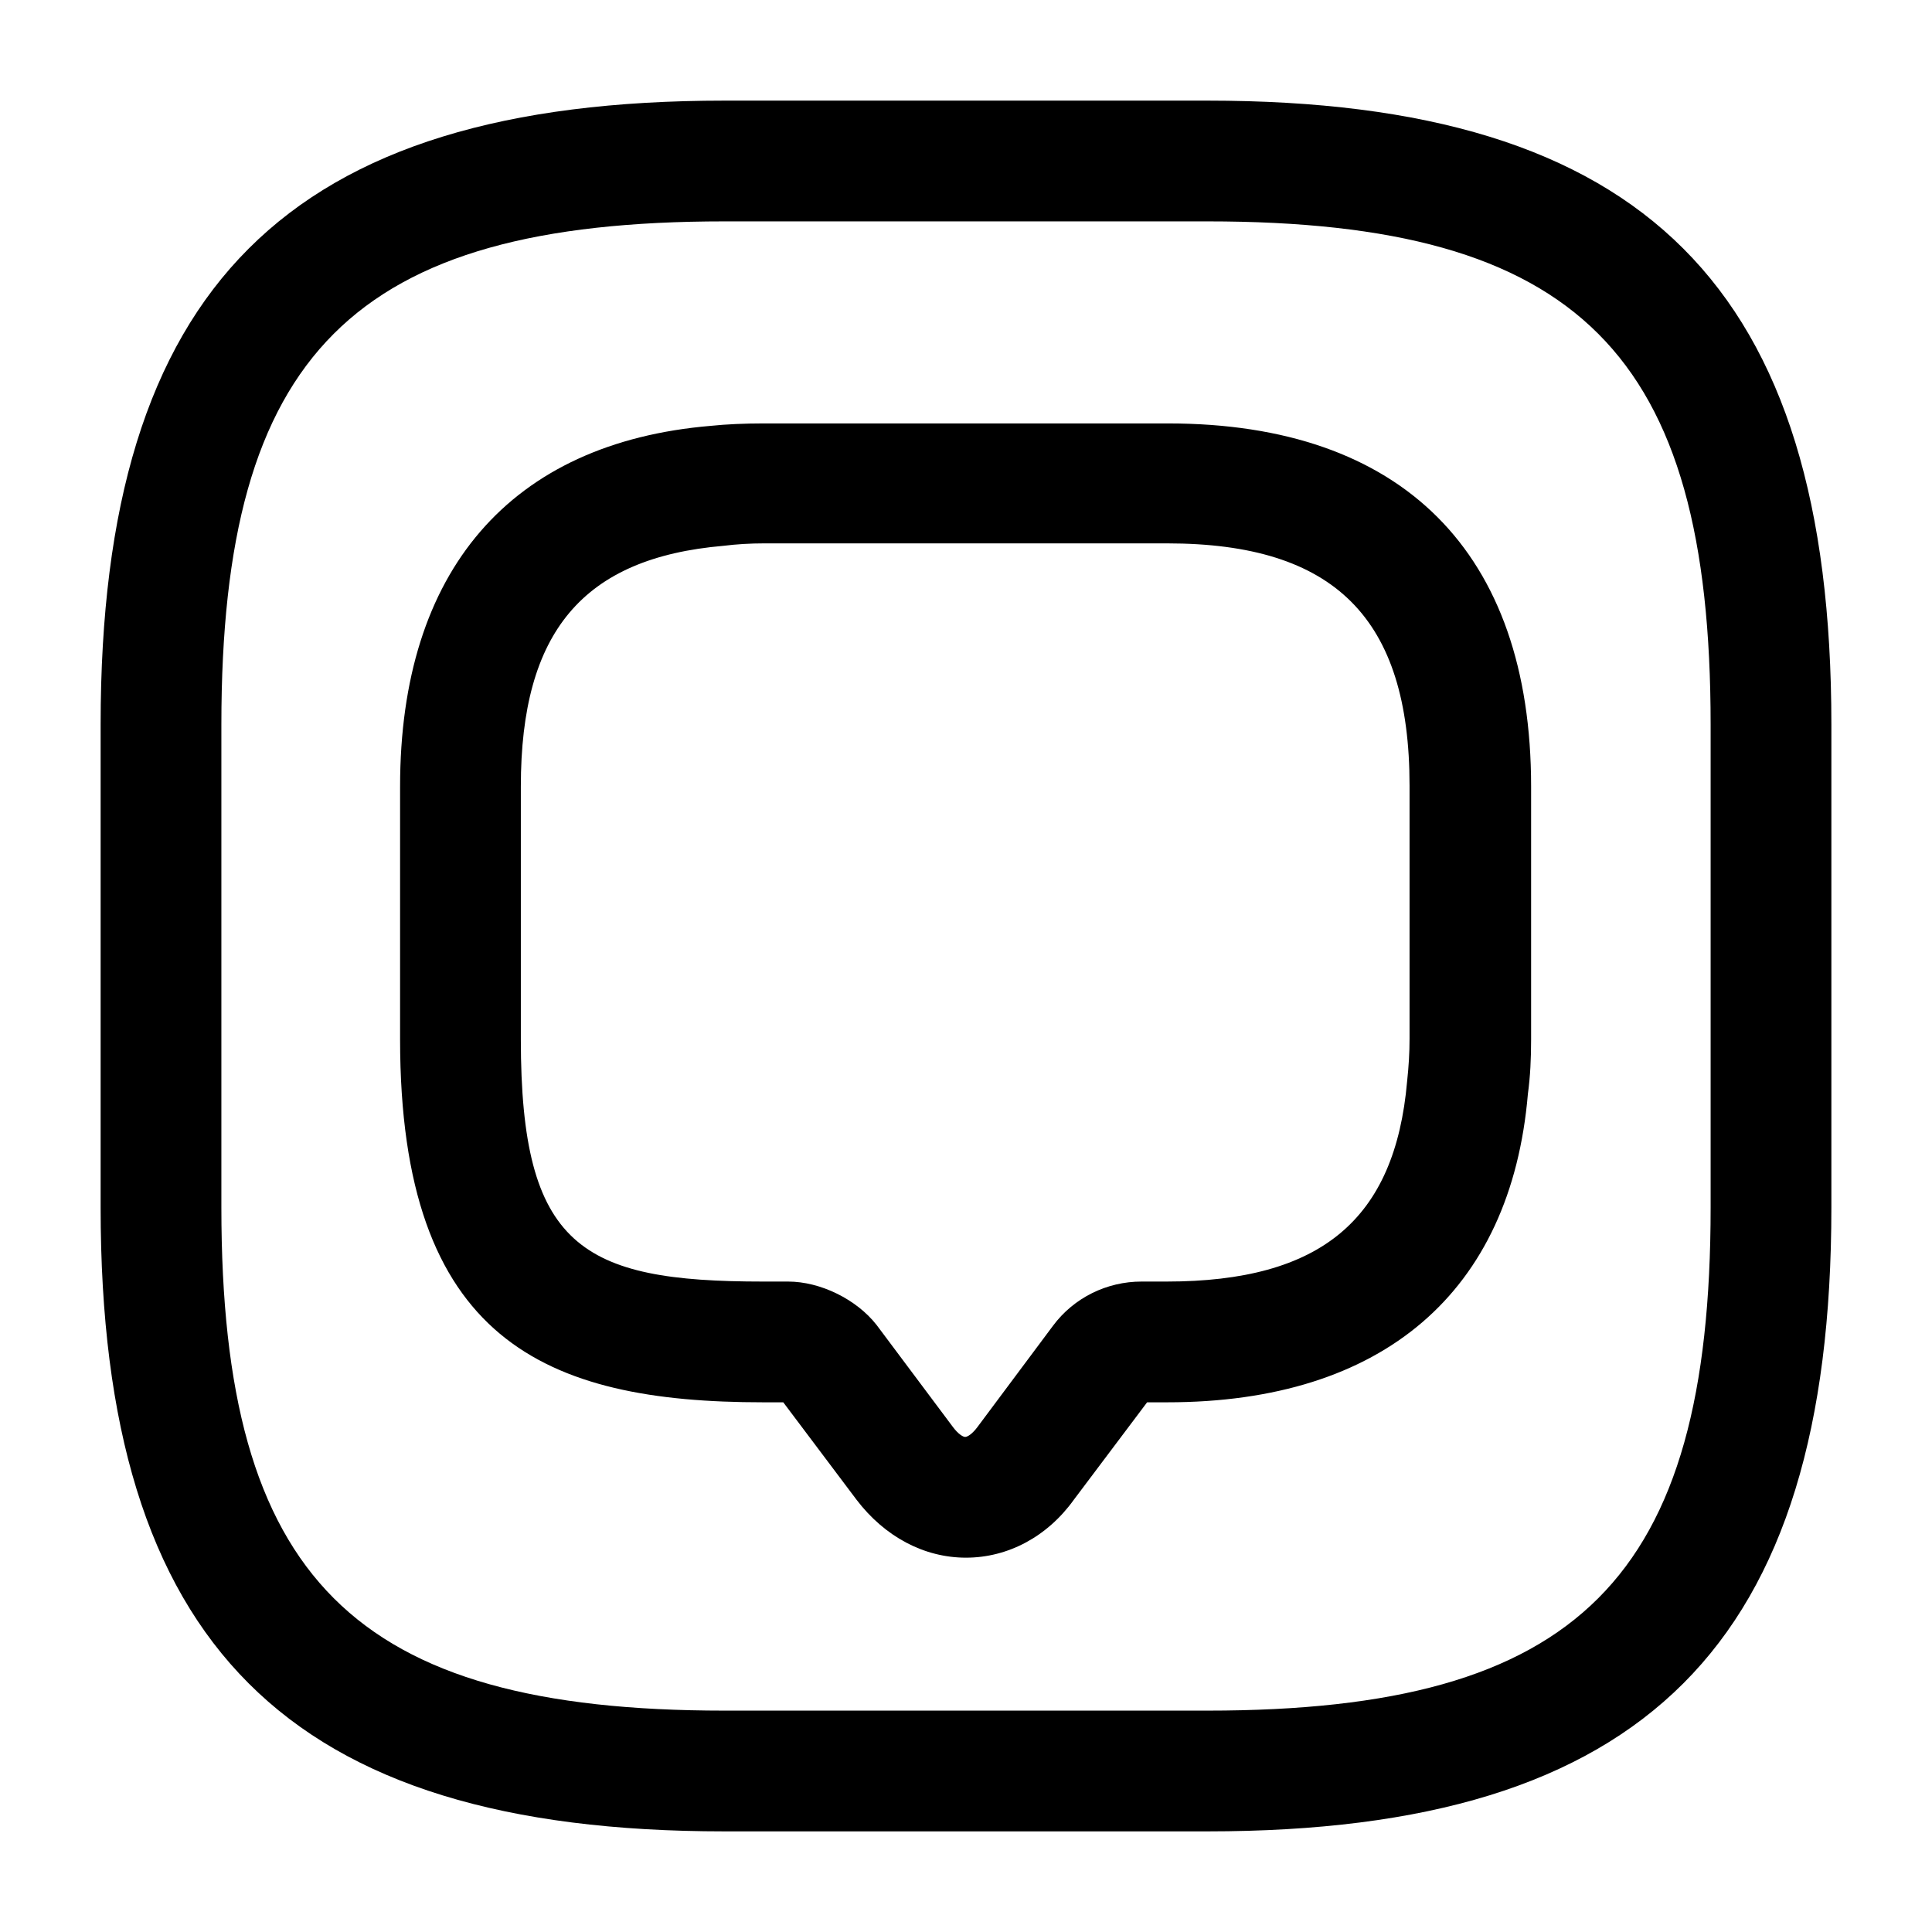 <svg xmlns="http://www.w3.org/2000/svg" width="24" height="24" viewBox="0 0 24 24">
  <path d="M12 19.35c-.52 0-1.01-.26-1.36-.72l-.91-1.21h-.25c-2.71 0-4.51-.77-4.51-4.51V9.77c0-2.68 1.37-4.27 3.86-4.48.19-.02.42-.03.65-.03h5.03c2.91 0 4.51 1.6 4.51 4.51v3.14c0 .24-.01.46-.04.68-.21 2.46-1.8 3.83-4.48 3.83h-.25l-.91 1.21c-.33.46-.82.72-1.34.72ZM9.49 6.75c-.17 0-.34.01-.5.03-1.75.15-2.52 1.07-2.52 2.99v3.14c0 2.58.75 3.01 3.01 3.01h.31c.4 0 .85.22 1.1.54l.95 1.27c.06.08.12.12.15.12s.09-.04.15-.12l.94-1.26c.26-.35.67-.55 1.1-.55h.31c1.92 0 2.84-.77 2.99-2.49.02-.19.03-.35.03-.53V9.76c0-2.08-.93-3.01-3.01-3.01H9.49Z"/>
  <path d="M15 22.75H9c-5.43 0-7.75-2.32-7.75-7.75V9c0-5.43 2.32-7.75 7.75-7.75h6c5.43 0 7.75 2.32 7.75 7.75v6c0 5.43-2.32 7.75-7.75 7.75Zm-6-20C4.39 2.75 2.75 4.39 2.75 9v6c0 4.61 1.64 6.25 6.25 6.25h6c4.61 0 6.25-1.64 6.25-6.25V9c0-4.61-1.64-6.25-6.25-6.25H9Z"/>
</svg>

